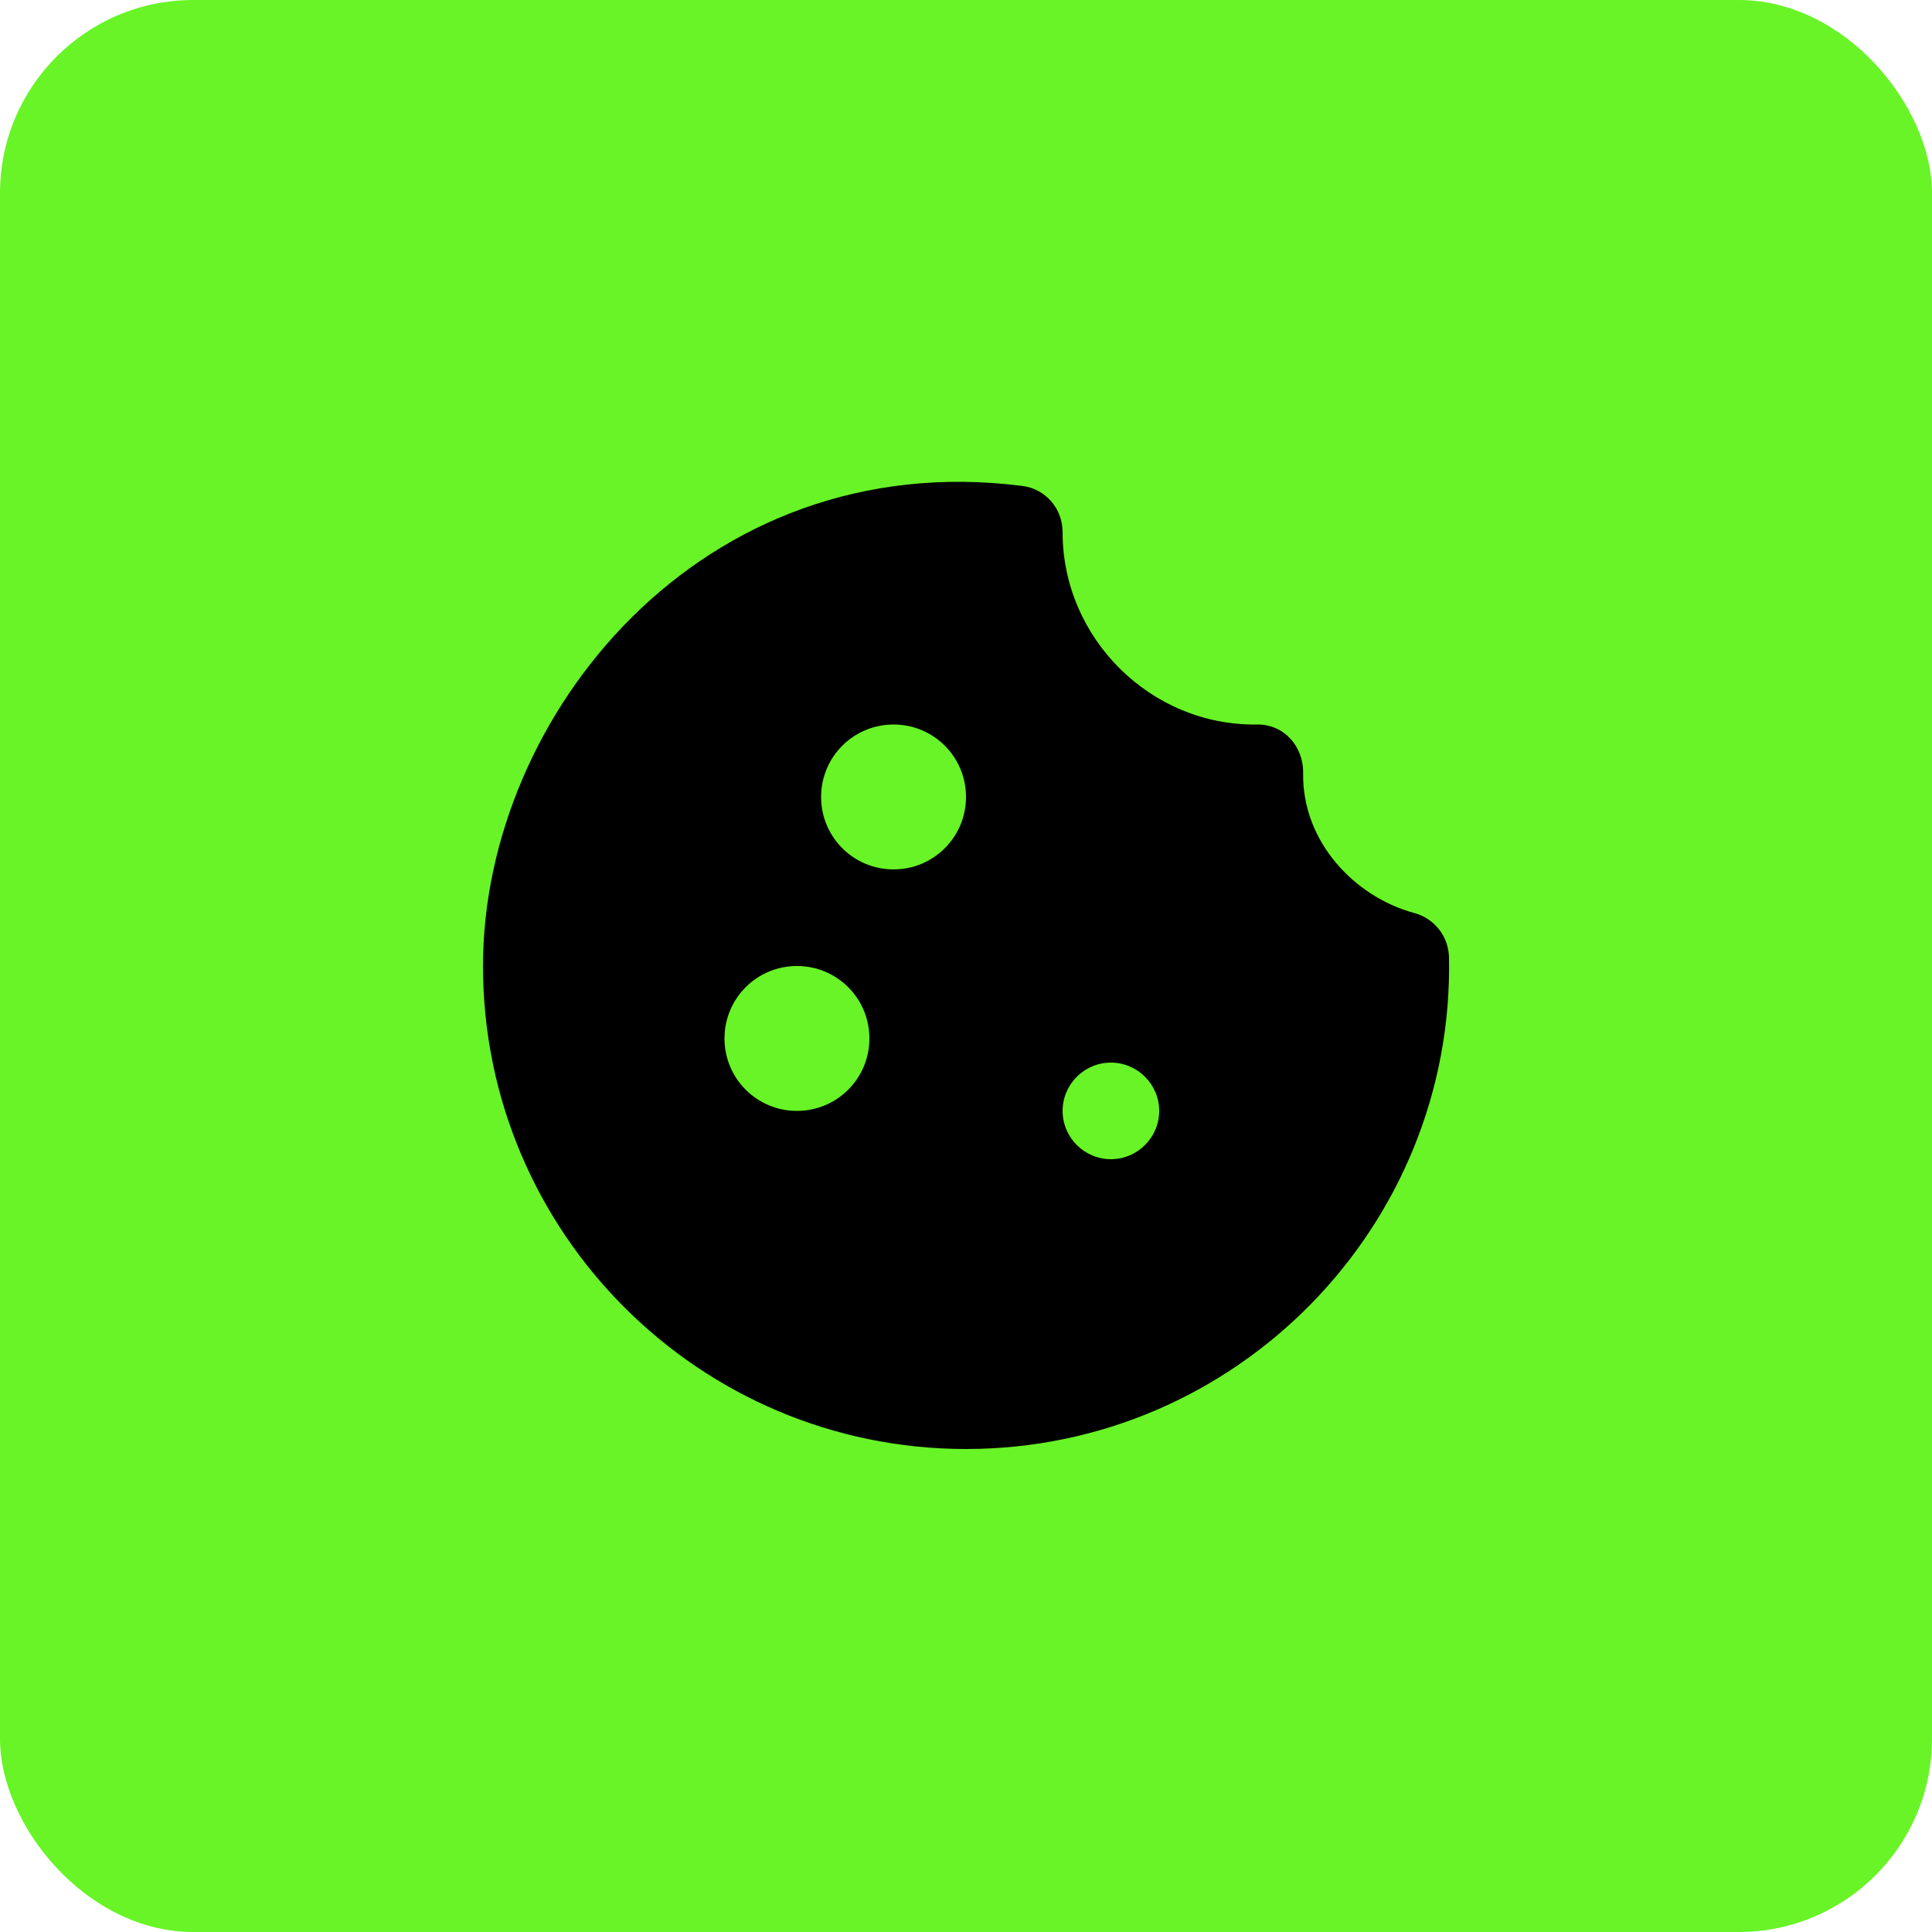 <?xml version="1.0" encoding="UTF-8"?> <svg xmlns="http://www.w3.org/2000/svg" width="40" height="40" viewBox="0 0 40 40" fill="none"><rect width="40" height="40" rx="4" fill="#68F426"></rect><path d="M29.27 18.9C28.06 18.57 26.96 17.44 26.98 16.01C26.99 15.45 26.58 14.99 26.02 15C23.83 15.03 22 13.22 22 11.02C22 10.53 21.65 10.12 21.16 10.06C14.53 9.22 10 14.81 10 20C10 25.52 14.48 30 20 30C25.61 30 30.11 25.38 30 19.82C29.995 19.608 29.922 19.403 29.79 19.237C29.658 19.071 29.475 18.953 29.27 18.9ZM16.5 23C15.67 23 15 22.33 15 21.5C15 20.67 15.67 20 16.5 20C17.33 20 18 20.67 18 21.5C18 22.33 17.33 23 16.5 23ZM18.5 18C17.67 18 17 17.33 17 16.5C17 15.67 17.67 15 18.5 15C19.33 15 20 15.67 20 16.5C20 17.33 19.33 18 18.5 18ZM23 24C22.45 24 22 23.55 22 23C22 22.45 22.45 22 23 22C23.55 22 24 22.45 24 23C24 23.55 23.55 24 23 24Z" fill="black"></path></svg> 